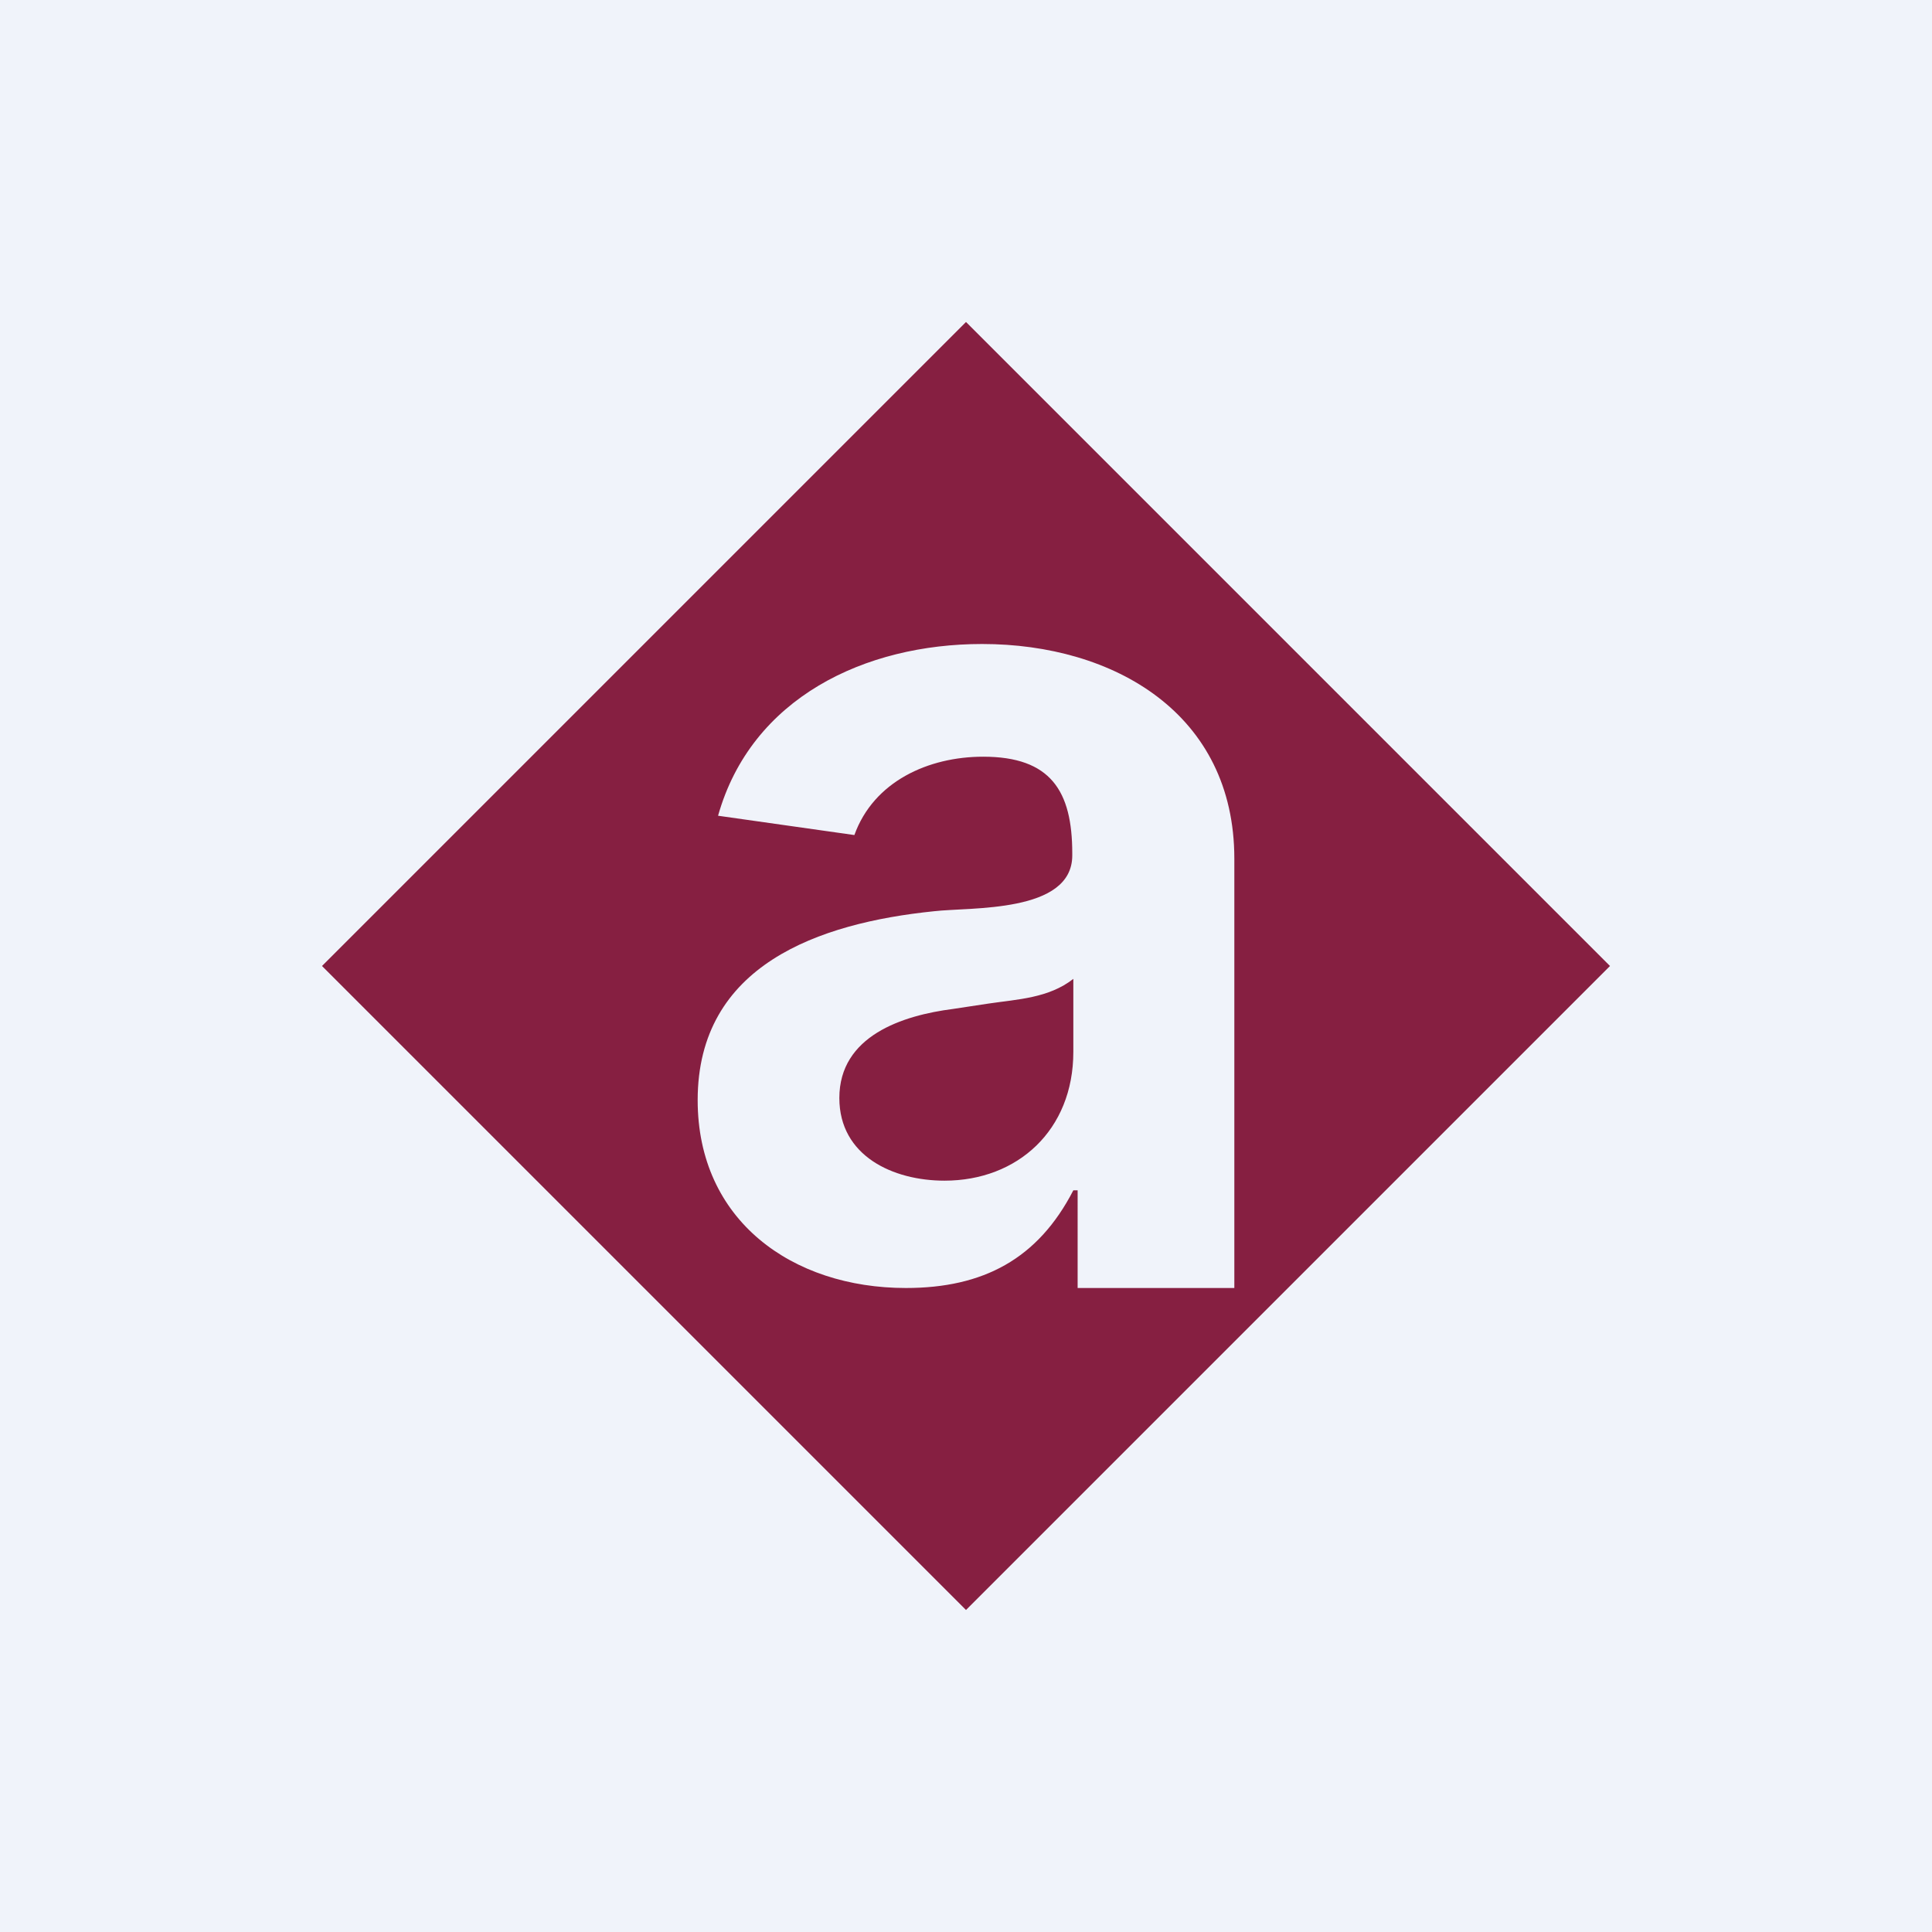 <!-- by TradingView --><svg width="18" height="18" viewBox="0 0 18 18" xmlns="http://www.w3.org/2000/svg"><path fill="#F0F3FA" d="M0 0h18v18H0z"/><path d="m15 9-6 6-6-6 6-6 6 6ZM9.15 6C8.06 6 7 6.5 6.69 7.6l1.27.18c.18-.5.69-.73 1.2-.73.63 0 .83.32.83.9v.02c0 .54-.95.48-1.29.52-1.07.11-2.2.5-2.2 1.76 0 1.12.88 1.75 1.94 1.75.72 0 1.23-.27 1.56-.91h.04V12h1.46V8c0-1.35-1.12-2-2.35-2ZM10 9.8c0 .73-.52 1.2-1.2 1.2-.48 0-.98-.23-.98-.77 0-.58.59-.77 1.06-.83l.33-.05c.27-.04.56-.05.79-.23v.68Z" fill="#861F41"/></svg>